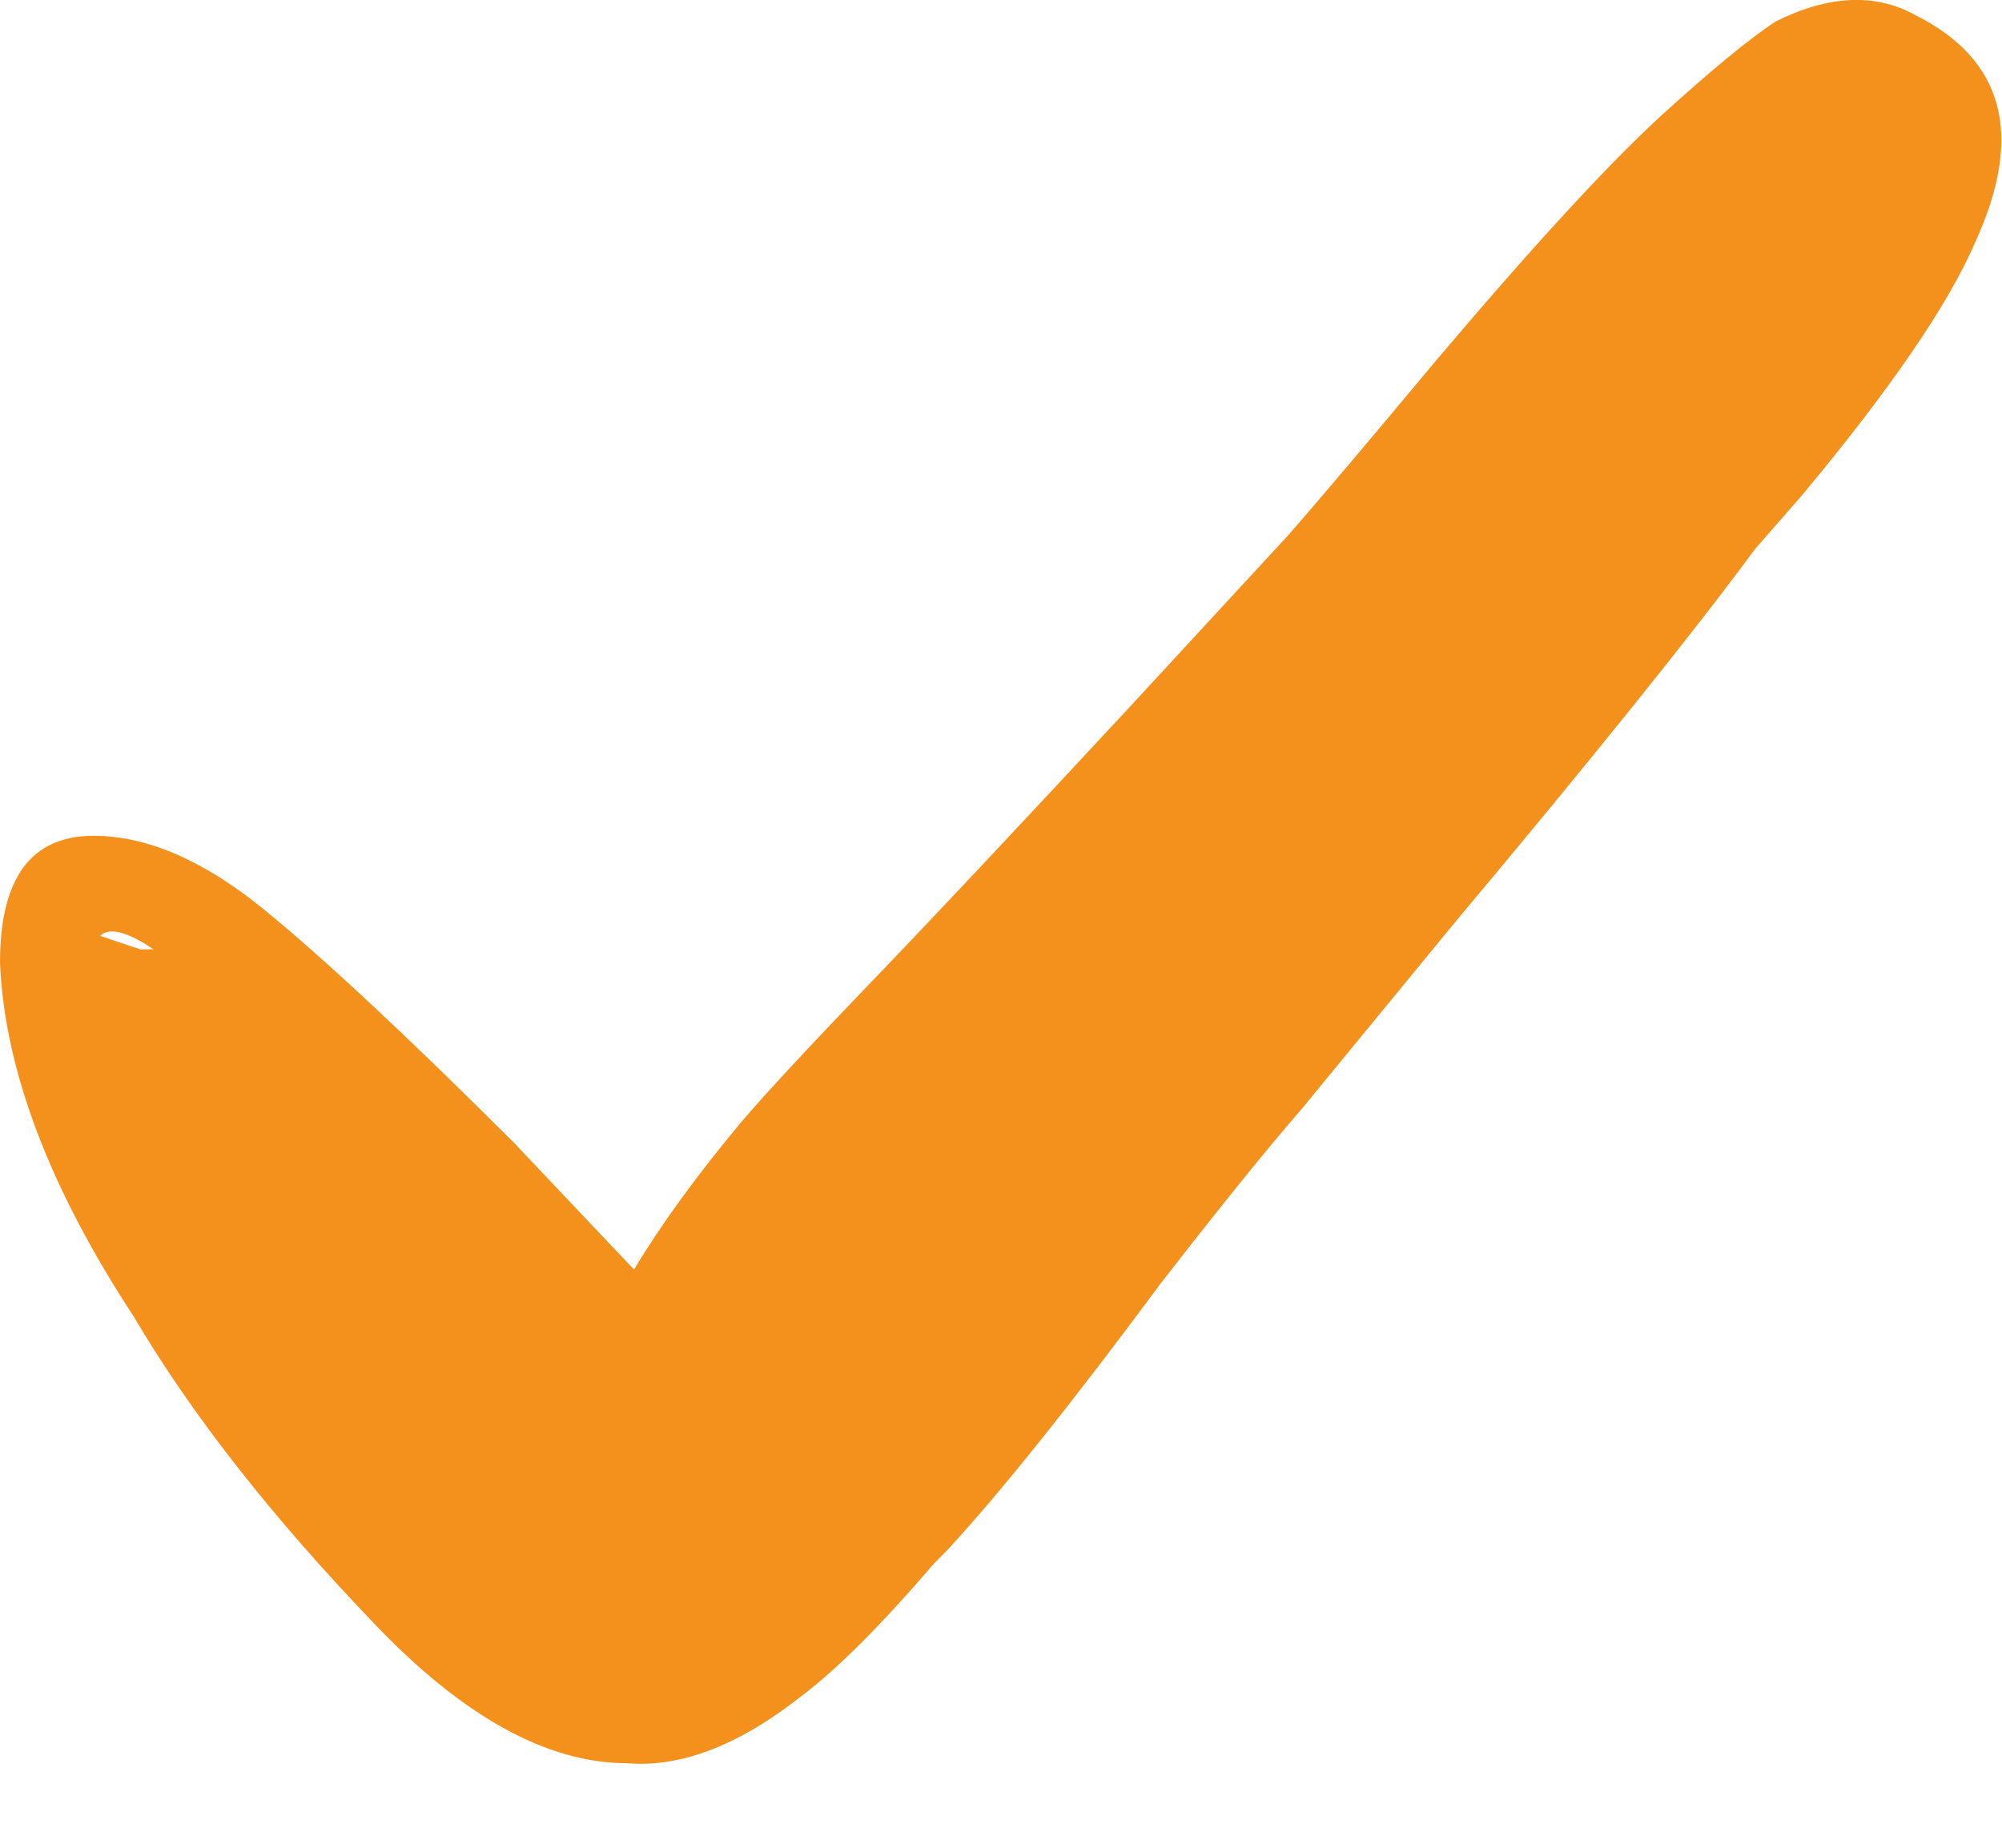 <svg width="13" height="12" viewBox="0 0 13 12" fill="none" xmlns="http://www.w3.org/2000/svg">
<path d="M12.437 0.098C12.177 -0.046 11.873 -0.032 11.527 0.141C11.353 0.257 11.108 0.459 10.79 0.748C10.443 1.066 9.952 1.6 9.317 2.351C8.883 2.871 8.566 3.247 8.363 3.478L7.323 4.605C6.572 5.414 6.009 6.013 5.633 6.403C5.258 6.793 4.983 7.089 4.81 7.291C4.521 7.638 4.29 7.956 4.117 8.245L3.337 7.421C2.643 6.728 2.102 6.223 1.712 5.905C1.322 5.587 0.953 5.428 0.607 5.428C0.202 5.428 0 5.703 0 6.251C0.029 6.945 0.318 7.71 0.867 8.548C1.242 9.184 1.762 9.848 2.427 10.541C3.004 11.148 3.553 11.451 4.073 11.451C4.42 11.48 4.796 11.336 5.2 11.018C5.431 10.845 5.72 10.556 6.067 10.152L6.153 10.065C6.5 9.689 6.962 9.111 7.54 8.331C7.944 7.811 8.248 7.436 8.45 7.205L9.447 5.991C10.342 4.923 10.992 4.114 11.397 3.565L11.7 3.218C12.278 2.525 12.653 1.976 12.827 1.571C13.144 0.878 13.014 0.387 12.437 0.098ZM0.997 6.165C0.968 6.165 0.939 6.165 0.91 6.165C0.823 6.136 0.737 6.107 0.65 6.078C0.708 6.02 0.823 6.049 0.997 6.165Z" fill="#F4911D"/>
</svg>
